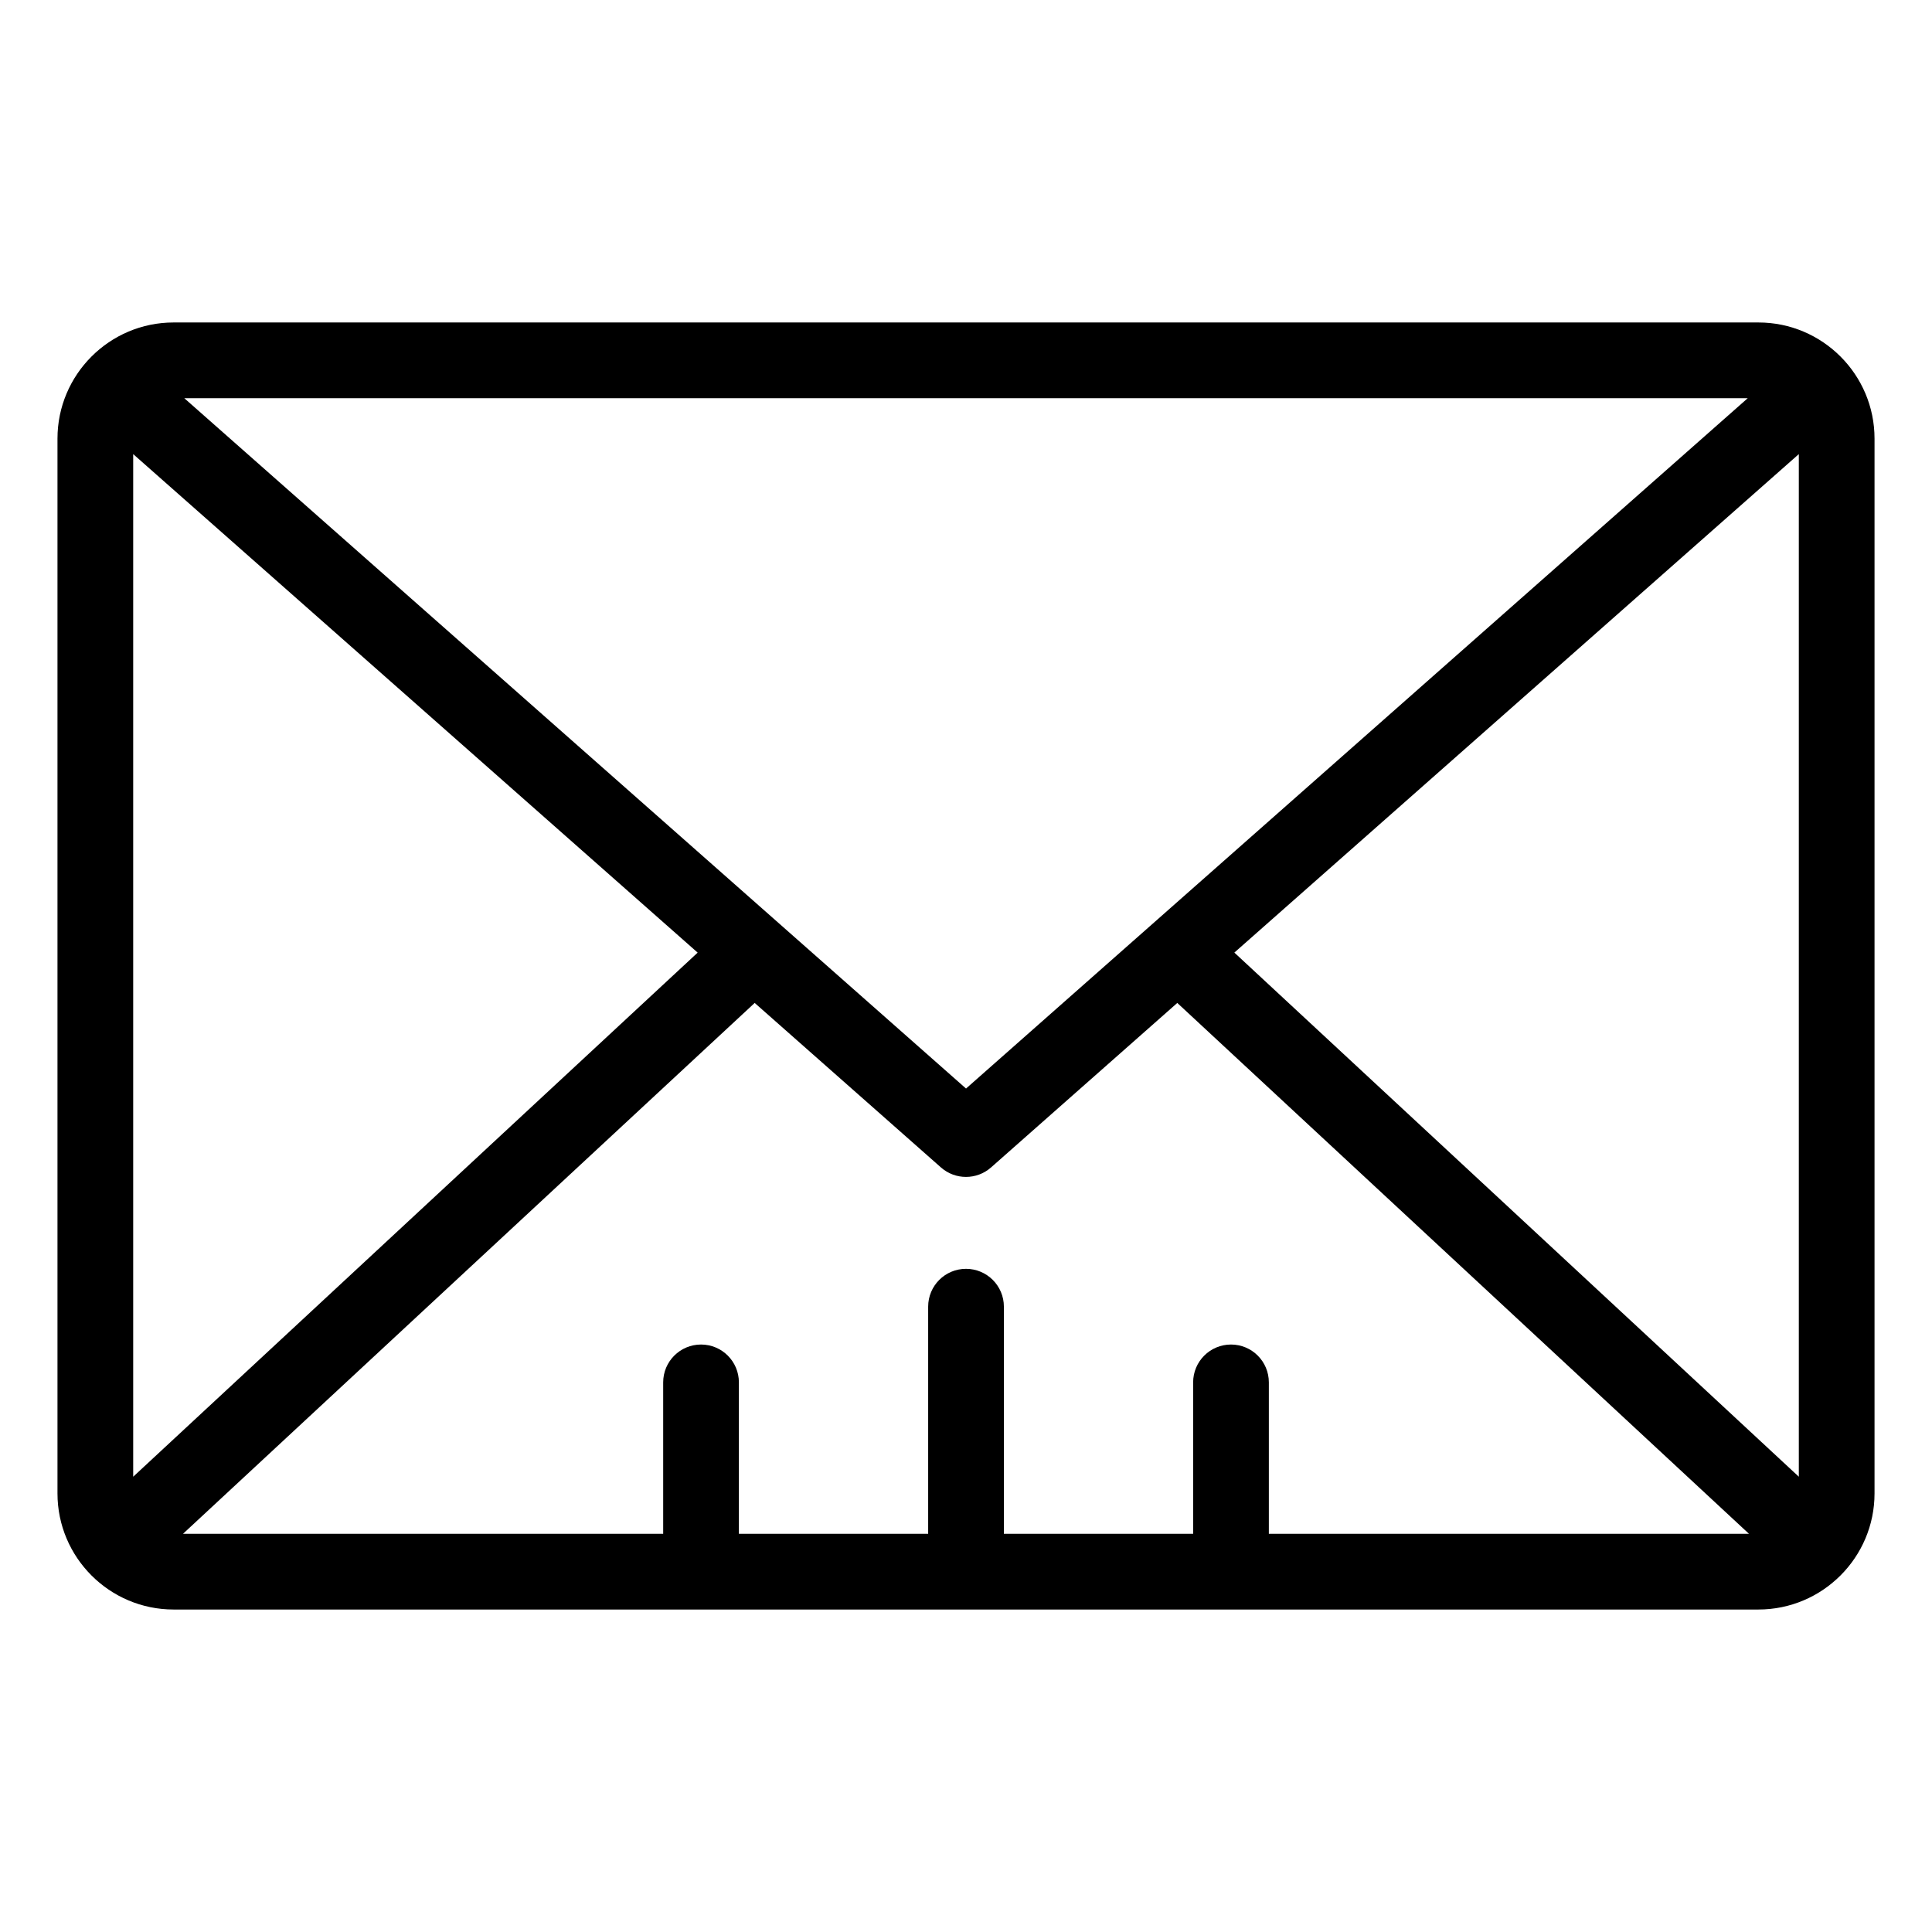 <?xml version="1.0" encoding="UTF-8"?>
<!-- Uploaded to: ICON Repo, www.svgrepo.com, Generator: ICON Repo Mixer Tools -->
<svg fill="#000000" width="800px" height="800px" version="1.1" viewBox="144 144 512 512" xmlns="http://www.w3.org/2000/svg">
 <path d="m610 229.46h-420c-16.965 0-30.766 13.801-30.766 30.77v279.55c0 16.957 13.801 30.758 30.766 30.758h420c16.965 0 30.77-13.801 30.77-30.758v-279.55c0-16.969-13.801-30.77-30.77-30.77zm-2.832 20.066-207.16 182.95-207.17-182.95zm-427.87 285.82v-271l149.59 132.11zm300.96 15.125v-40.129c0-5.539-4.488-10.027-10.027-10.027-5.547 0-10.035 4.488-10.035 10.027v40.129h-50.156v-60.191c0-5.539-4.5-10.027-10.035-10.027-5.543 0-10.031 4.488-10.031 10.027v60.191h-50.16v-40.129c0-5.539-4.492-10.027-10.031-10.027-5.543 0-10.031 4.488-10.031 10.027v40.129h-127.25l151.5-140.68 49.355 43.59c3.793 3.352 9.488 3.352 13.285 0l49.352-43.59 151.5 140.68zm140.45-15.125-149.59-138.9 149.59-132.1z"/>
</svg>